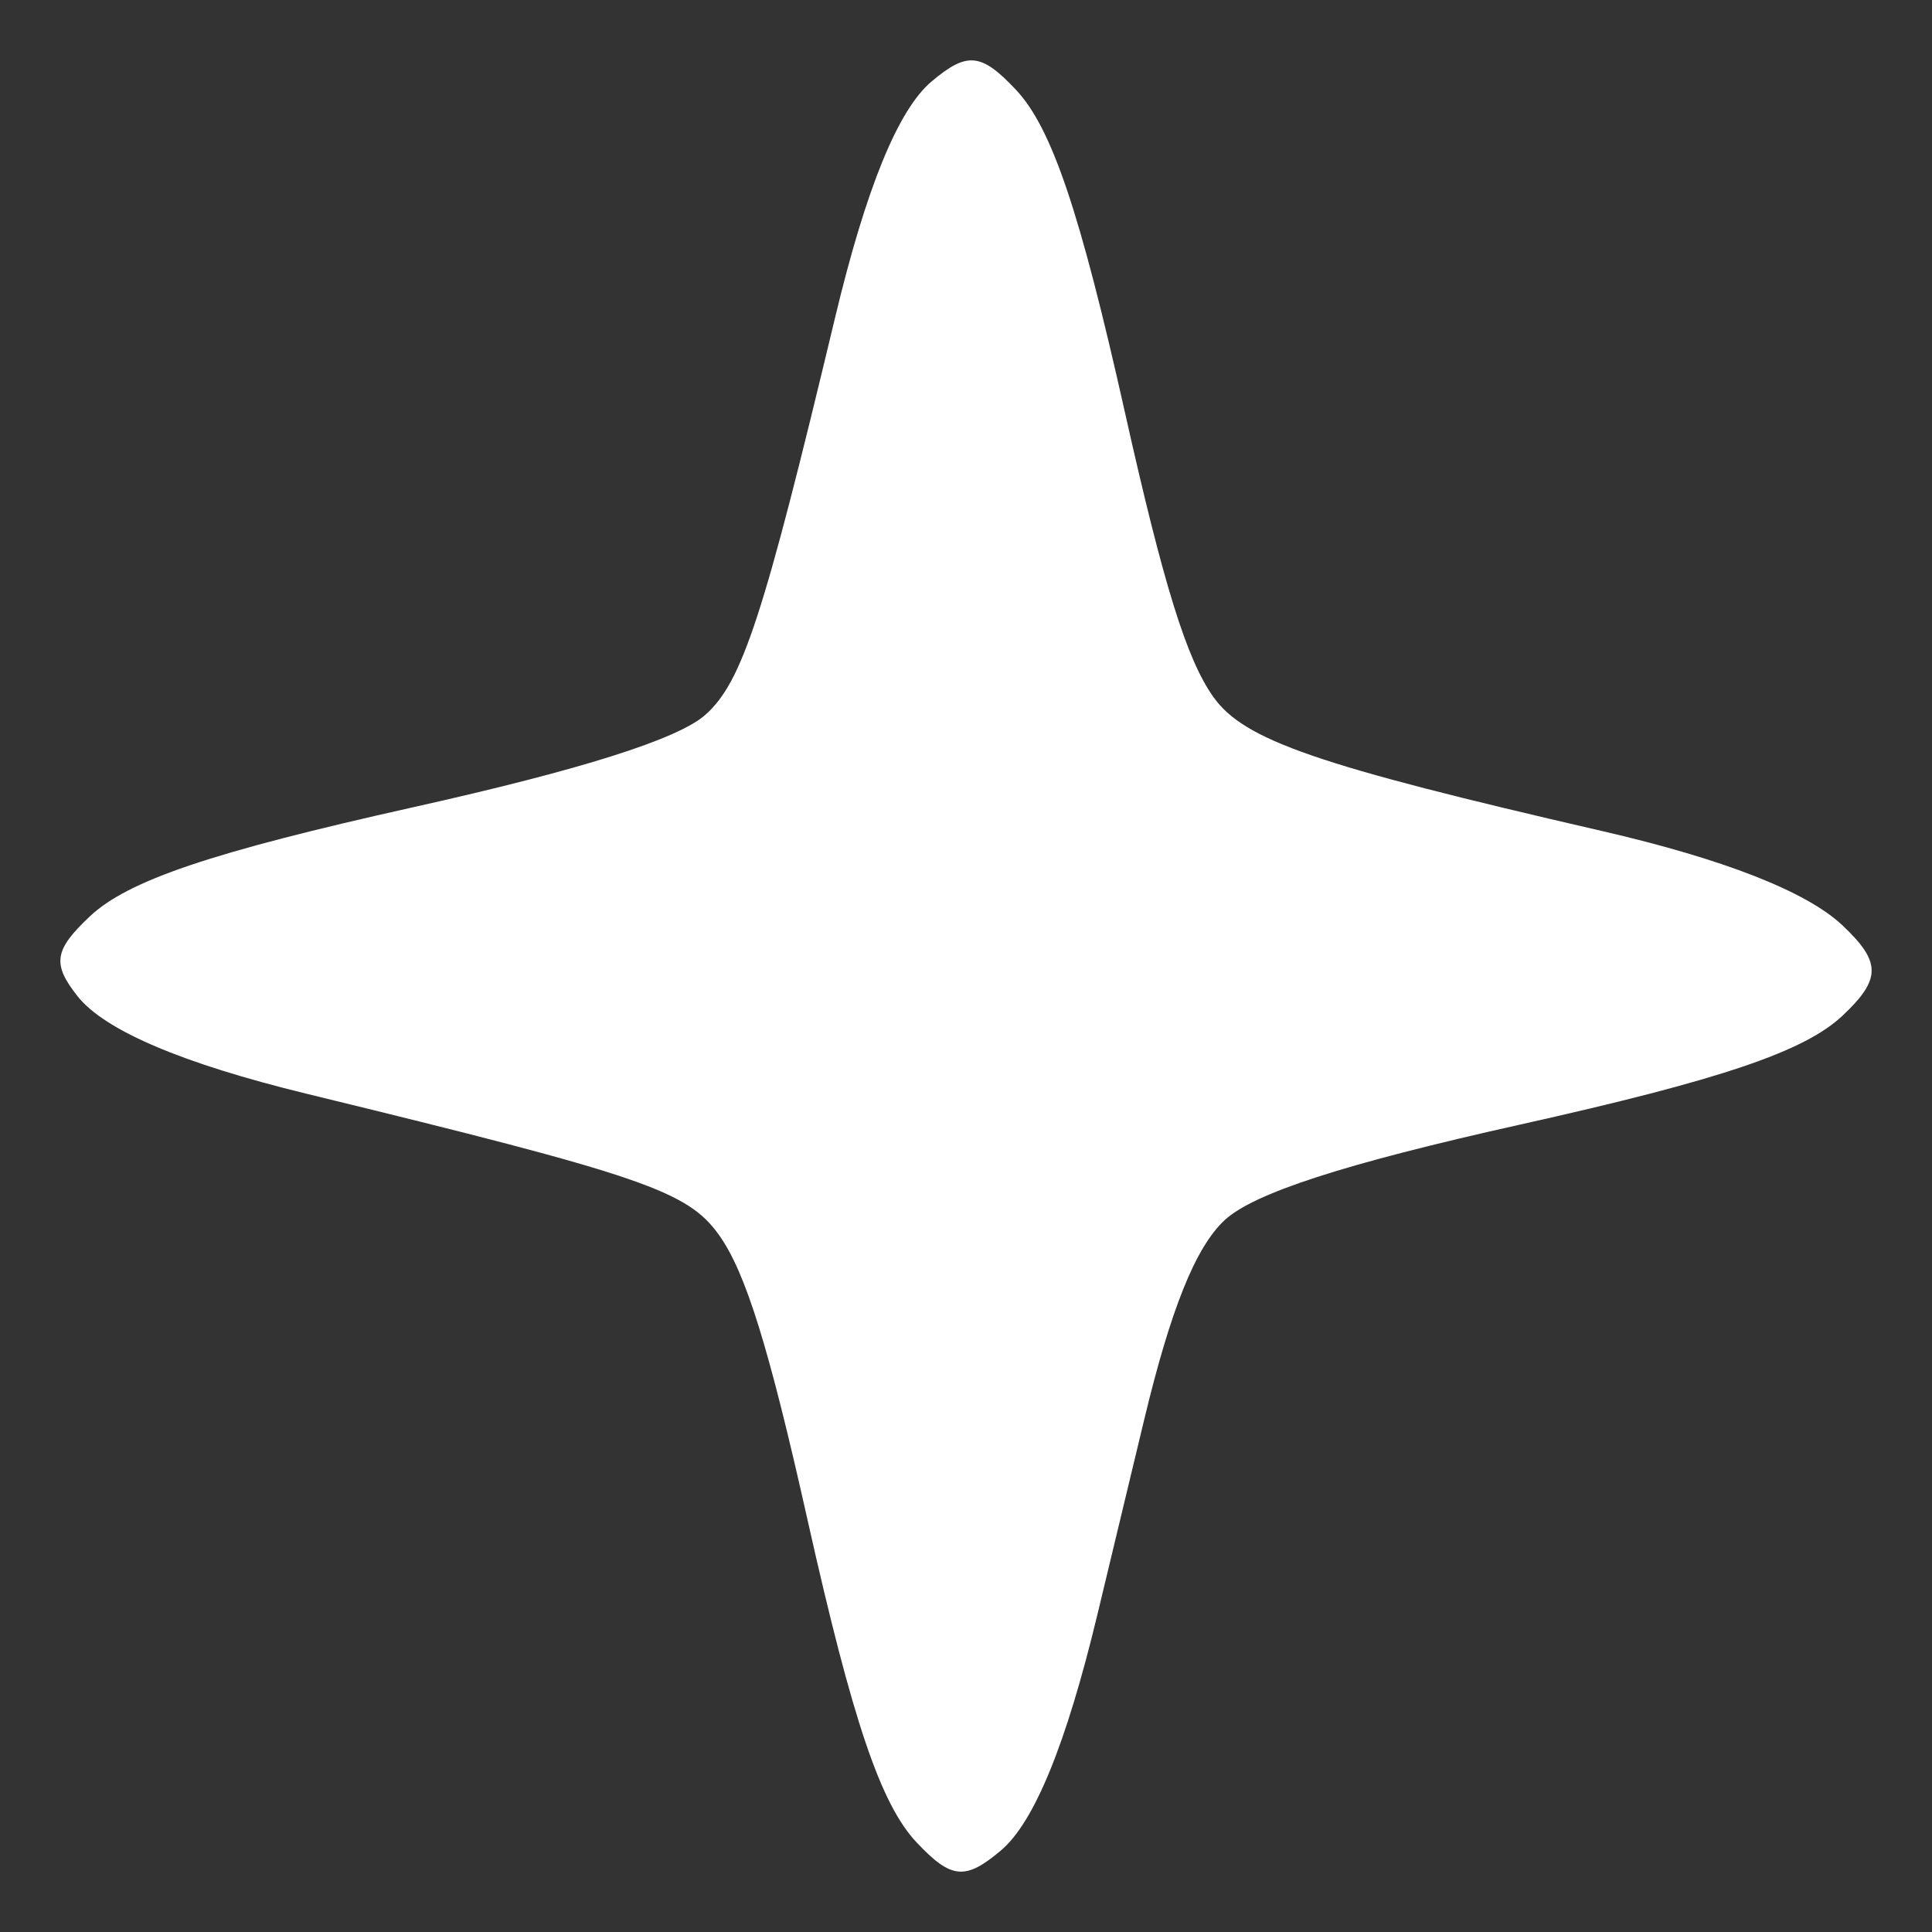 <?xml version="1.0" encoding="UTF-8" standalone="no"?>
<!-- Created with Inkscape (http://www.inkscape.org/) -->

<svg
   width="1024"
   height="1024"
   viewBox="0 0 270.933 270.933"
   version="1.1"
   id="svg1"
   xml:space="preserve"
   inkscape:version="1.3.2 (091e20e, 2023-11-25, custom)"
   sodipodi:docname="white_icon.svg"
   xmlns:inkscape="http://www.inkscape.org/namespaces/inkscape"
   xmlns:sodipodi="http://sodipodi.sourceforge.net/DTD/sodipodi-0.dtd"
   xmlns="http://www.w3.org/2000/svg"
   xmlns:svg="http://www.w3.org/2000/svg"><rect x="0" y="0" width="270.933" height="270.933" fill="#333333" stroke="none"/><sodipodi:namedview
     id="namedview1"
     pagecolor="#ffffff"
     bordercolor="#000000"
     borderopacity="0.25"
     inkscape:showpageshadow="2"
     inkscape:pageopacity="0.0"
     inkscape:pagecheckerboard="0"
     inkscape:deskcolor="#d1d1d1"
     inkscape:document-units="mm"
     inkscape:zoom="0.70021044"
     inkscape:cx="396.30943"
     inkscape:cy="559.8317"
     inkscape:window-width="1920"
     inkscape:window-height="995"
     inkscape:window-x="-9"
     inkscape:window-y="-9"
     inkscape:window-maximized="1"
     inkscape:current-layer="layer1" /><defs
     id="defs1" /><g
     inkscape:label="Layer 1"
     inkscape:groupmode="layer"
     id="layer1"><path
       style="fill:#ffffff;stroke-width:1.878;fill-opacity:1"
       d="m 128.543,258.371 c -5.037,-5.341 -8.989,-17.031 -15.314,-45.299 -5.407,-24.167 -8.657,-34.625 -12.387,-39.864 -4.413,-6.197 -10.599,-8.318 -57.822,-19.82 -17.51,-4.265 -28.384,-8.901 -32.172,-13.717 -3.554,-4.518 -3.253,-6.445 1.741,-11.155 5.347,-5.043 17.067,-9.002 45.3,-15.301 23.623,-5.271 37.175,-9.555 41.02,-12.968 5.18,-4.598 8.156,-13.705 18.184,-55.645 4.354,-18.21 8.852,-29.226 13.547,-33.177 4.996,-4.204 6.946,-4.016 11.807,1.138 5.037,5.341 8.989,17.031 15.314,45.299 5.407,24.167 8.657,34.625 12.387,39.864 4.343,6.099 14.388,9.567 54.403,18.787 17.175,3.957 28.796,8.509 33.822,13.25 5.451,5.141 5.456,7.537 0.027,12.657 -5.347,5.043 -17.067,9.002 -45.3,15.301 -24.633,5.496 -37.357,9.621 -41.404,13.423 -4.055,3.81 -7.521,12.431 -11.256,28.003 -1.754,7.31 -4.691,19.544 -6.527,27.187 -4.382,18.241 -8.876,29.233 -13.563,33.177 -4.996,4.204 -6.946,4.016 -11.807,-1.138 z"
       id="path3" /><path
       style="fill:none"
       d="M 0,135.467 V 0 H 135.467 270.933 V 135.467 270.933 H 135.467 0 Z m 138.052,66.041 c 2.495,-2.1 4.888,-7.952 7.221,-17.663 0.978,-4.069 2.541,-10.583 3.475,-14.475 1.989,-8.291 3.834,-12.881 5.993,-14.909 2.154,-2.024 8.929,-4.22 22.043,-7.146 15.031,-3.354 21.271,-5.461 24.118,-8.146 2.89,-2.726 2.888,-4.001 -0.015,-6.739 -2.676,-2.524 -8.863,-4.947 -18.007,-7.054 -21.304,-4.908 -26.652,-6.755 -28.964,-10.002 -1.986,-2.789 -3.716,-8.357 -6.595,-21.224 -3.367,-15.05 -5.471,-21.274 -8.153,-24.118 -2.588,-2.744 -3.626,-2.844 -6.286,-0.606 -2.499,2.103 -4.894,7.969 -7.212,17.663 -5.339,22.329 -6.923,27.178 -9.681,29.626 -2.047,1.817 -9.262,4.098 -21.839,6.904 -15.031,3.354 -21.271,5.461 -24.118,8.146 -2.659,2.508 -2.819,3.534 -0.927,5.939 2.017,2.564 7.806,5.032 17.128,7.303 25.142,6.124 28.435,7.253 30.784,10.552 1.986,2.789 3.716,8.357 6.595,21.224 3.367,15.05 5.471,21.274 8.153,24.118 2.588,2.744 3.626,2.844 6.286,0.606 z"
       id="path2" /></g></svg>
